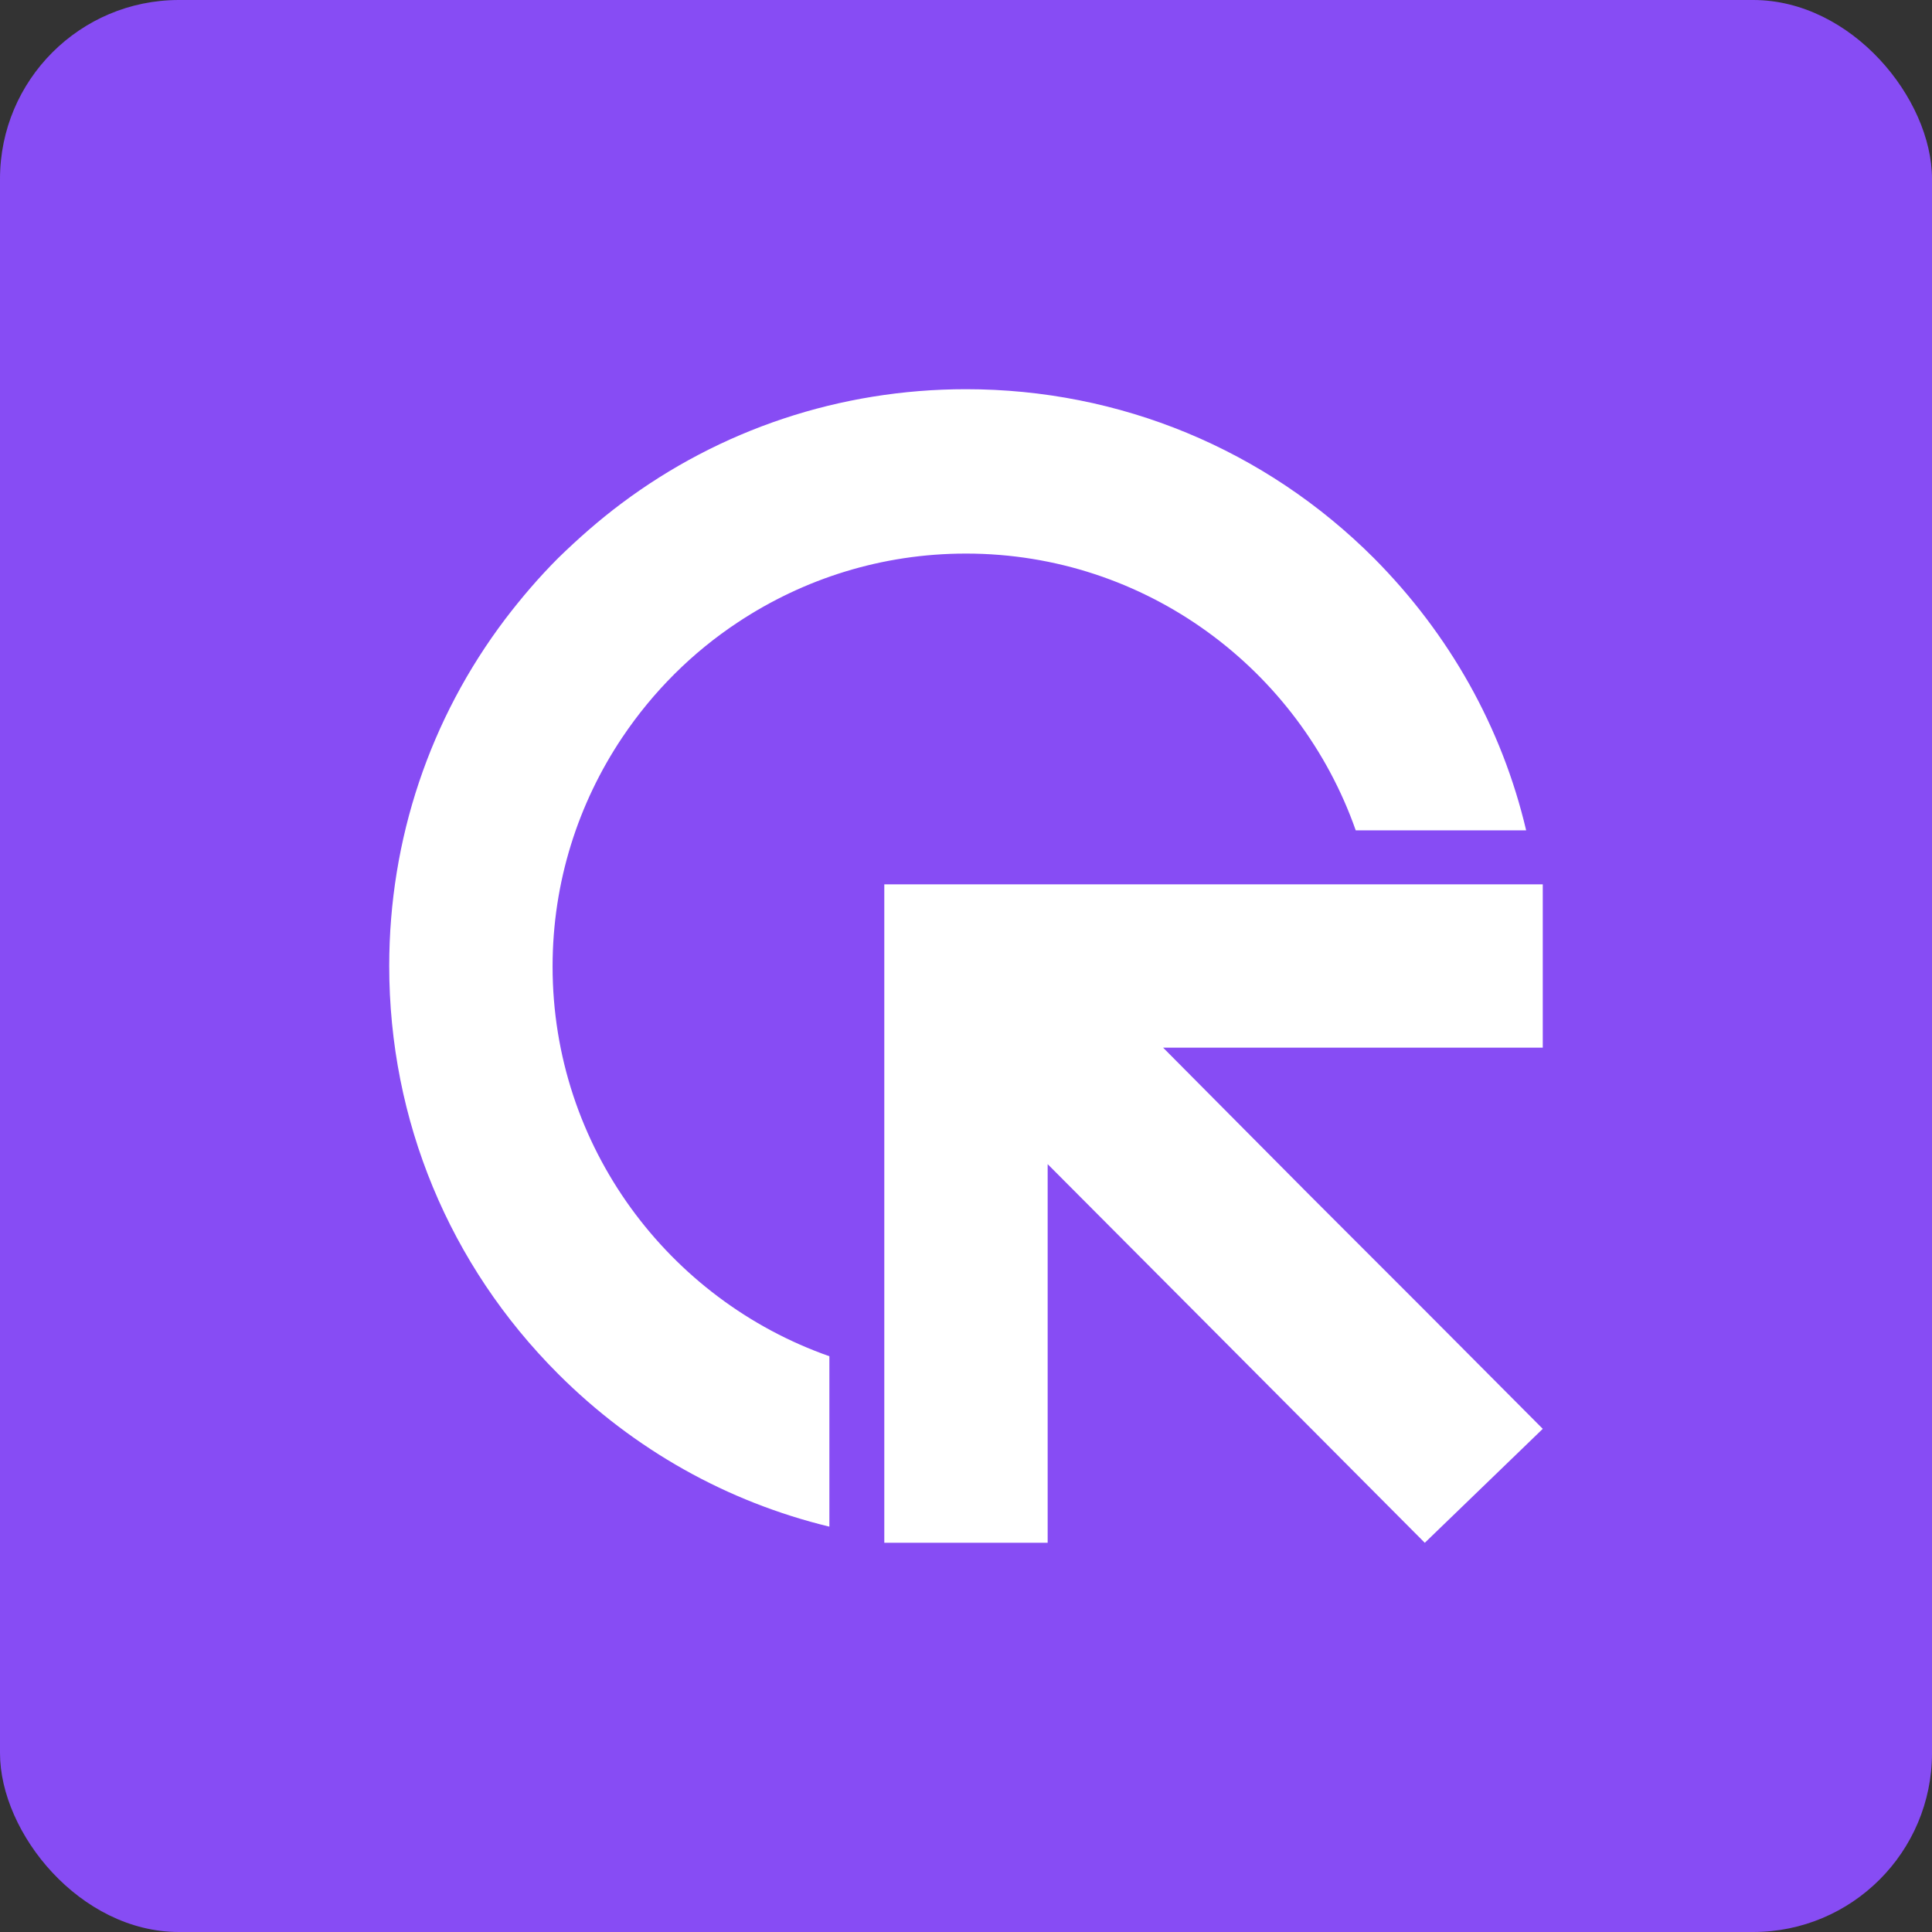 <svg width="1080" height="1080" viewBox="0 0 1080 1080" fill="none" xmlns="http://www.w3.org/2000/svg">
<rect x="0" y="0" width="1080" height="1080" fill="#333333" stroke="none"/>
<rect width="1080" height="1080" rx="100" fill="#874CF4"/>
<path d="M768.018 311.988C707.14 251.11 625.969 217.57 540.007 217.57C469.546 217.57 402.467 240.118 347.226 281.549C334.825 290.85 323.269 300.996 311.996 311.988C301.286 322.698 291.421 334.253 282.402 346.091C240.407 401.614 217.578 468.974 217.578 539.999C217.578 626.243 251.117 707.132 311.996 768.01C354.554 810.569 406.695 839.598 463.627 853.409V758.146C373.719 726.579 308.895 640.899 308.895 540.281C308.895 492.931 323.269 448.964 347.79 412.324C364.982 386.676 386.966 364.692 412.614 347.782C449.253 323.543 492.939 309.451 540.007 309.451C640.625 309.451 726.305 374.275 757.872 464.183H853.135C839.606 406.687 810.294 354.546 768.018 311.988Z" fill="white"/>
<path d="M859.033 494.34H766.307H558.87H494.328V558.882V766.319V859.045V862.427H539.987H585.645V859.045V766.319V650.763L667.098 732.497L732.768 798.449L796.464 862.427L862.415 798.731L797.591 733.625L731.922 667.955L650.187 585.657H766.307H859.033H862.415V539.998V494.34H859.033Z" fill="white"/>
</svg>
